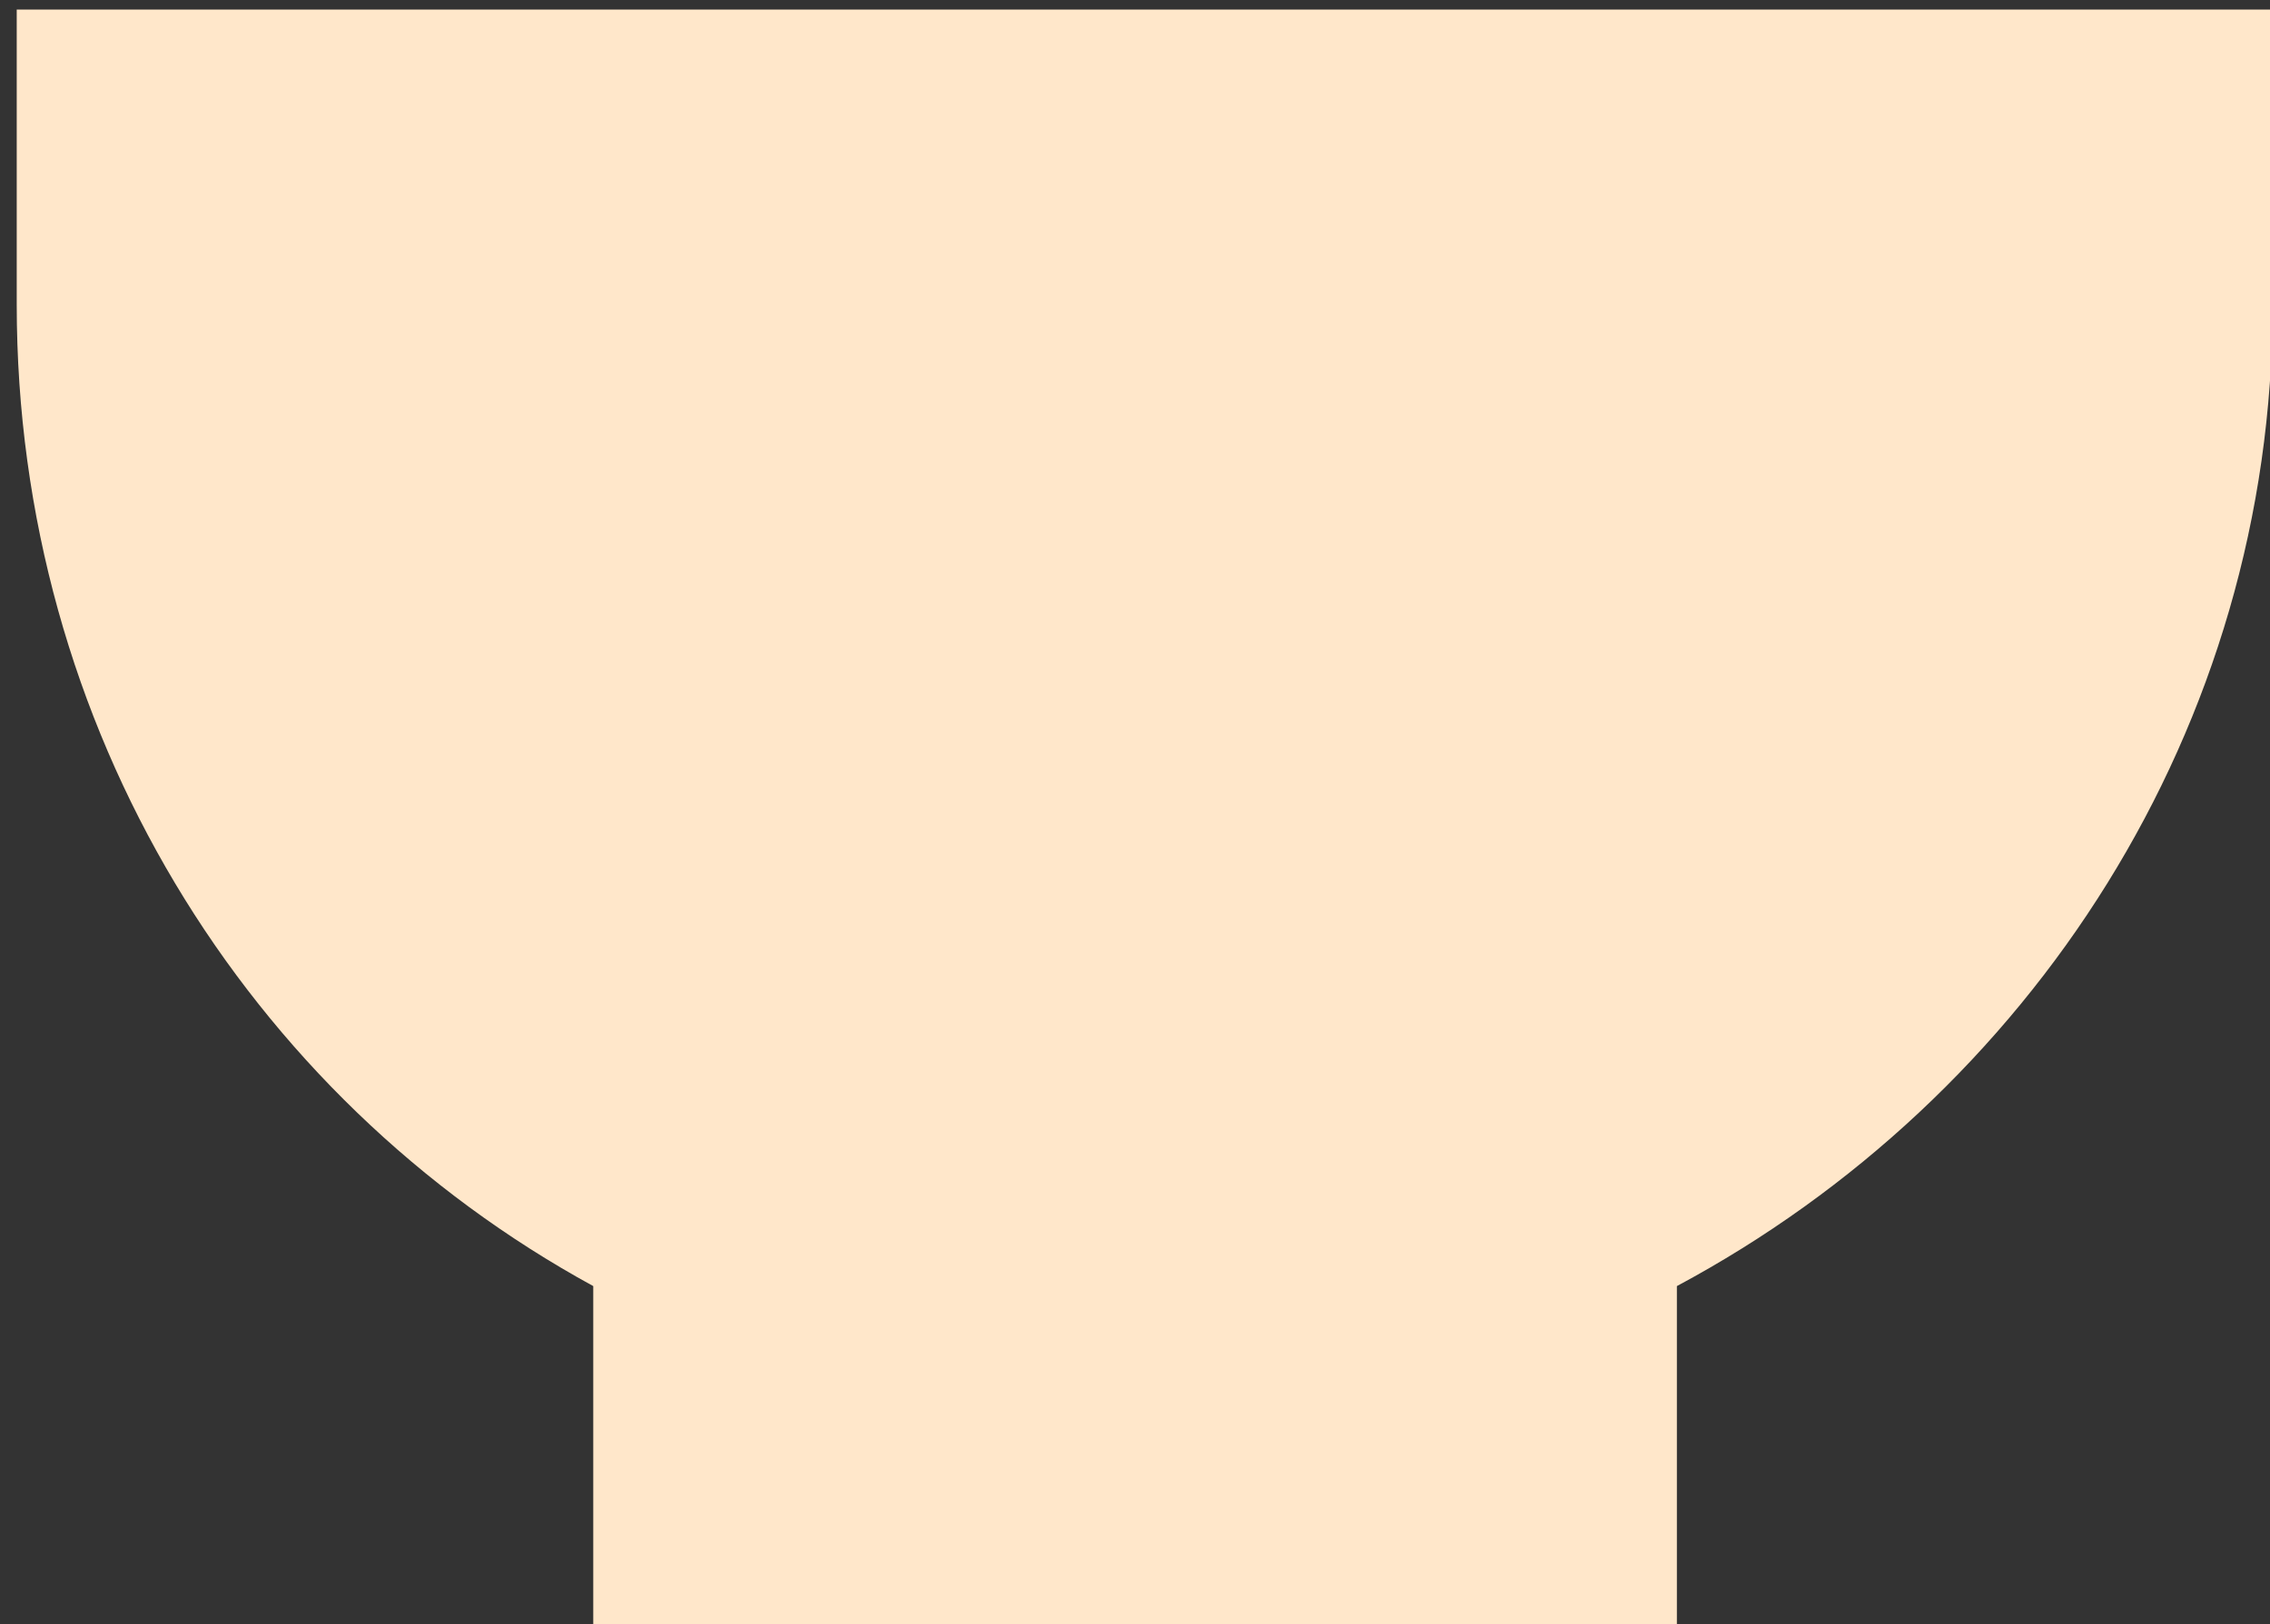 <svg
 xmlns="http://www.w3.org/2000/svg"
 xmlns:xlink="http://www.w3.org/1999/xlink"
 width="95px" height="68px">
<rect width="100%" height="100%" fill="#333333" stroke="none"/>
<path fill-rule="evenodd"  fill="rgb(255, 231, 202)"
 d="M0.7,0.4 L0.7,12.751 C0.7,30.489 10.33,45.916 24.828,53.837 L24.828,67.993 L70.178,67.993 L70.178,53.837 C84.971,45.916 95.11,30.489 95.11,12.751 L95.11,0.4 L0.7,0.4 L0.7,0.4 Z"/>
</svg>
